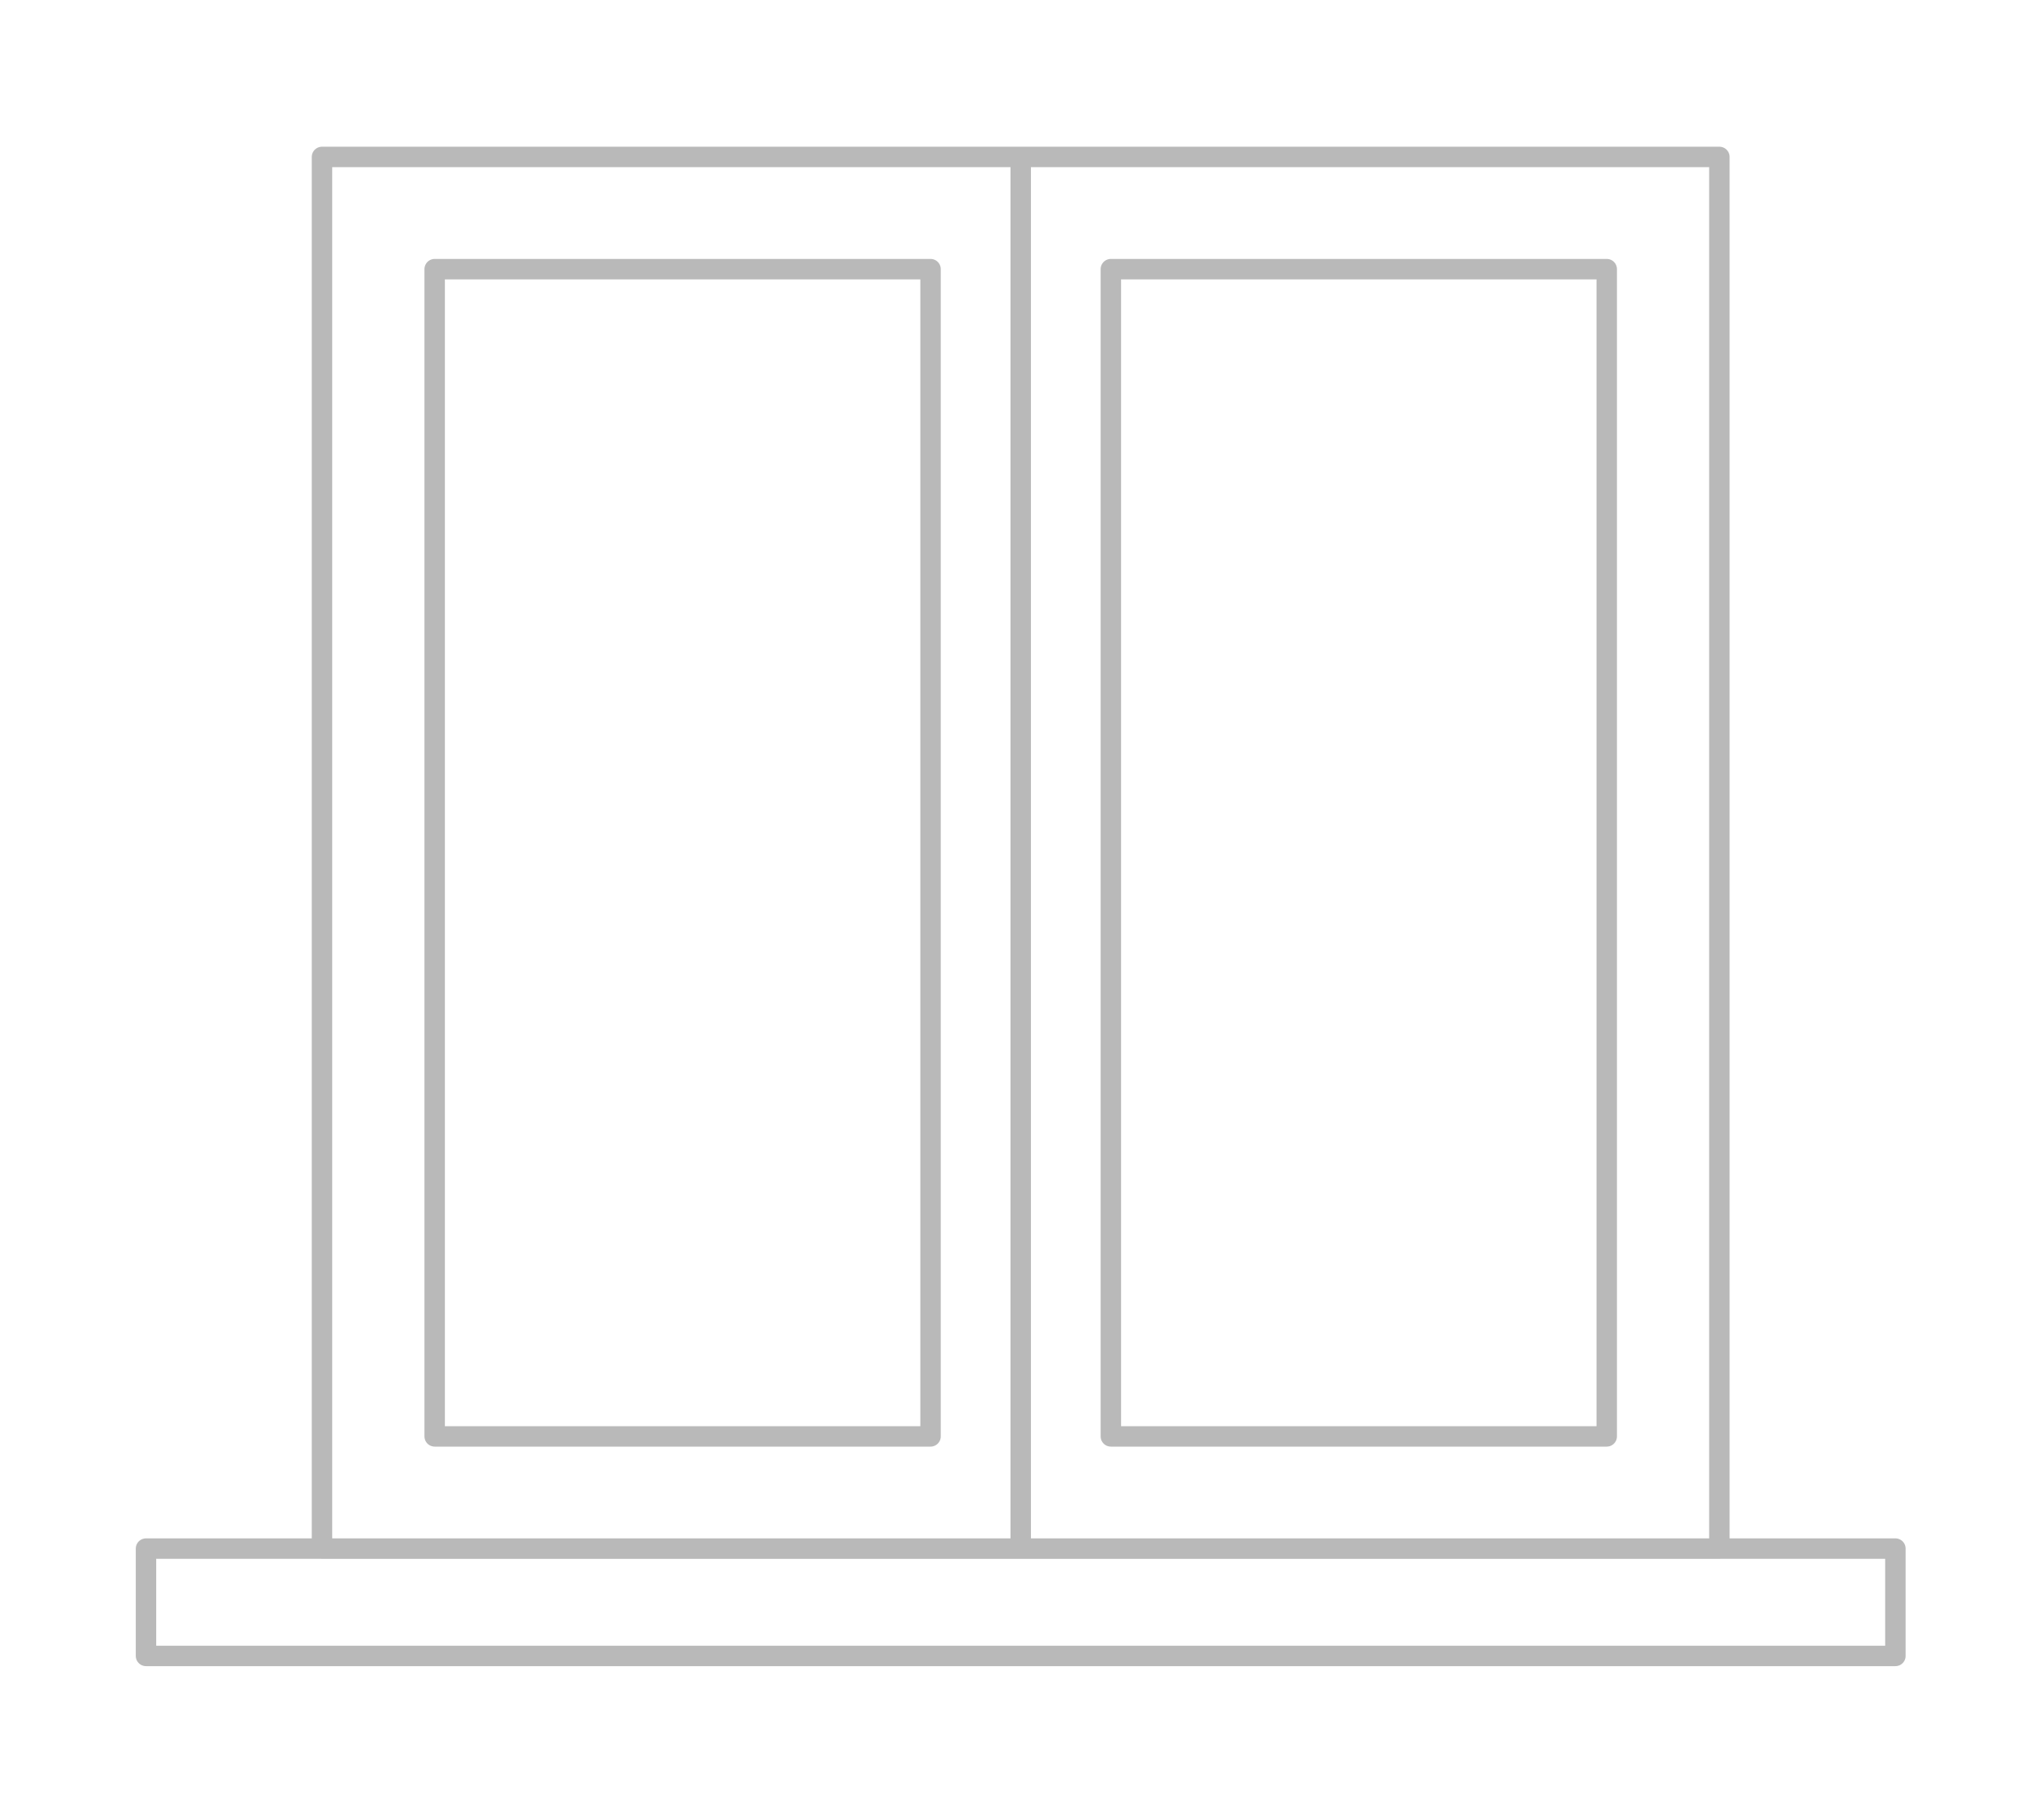<?xml version="1.0" encoding="UTF-8"?> <svg xmlns="http://www.w3.org/2000/svg" width="70" height="62" viewBox="0 0 70 62" fill="none"> <g opacity="0.3" filter="url(#filter0_d_73_109)"> <path d="M34.956 3V50.666M58.883 50.666H11.027V3H58.883V50.666ZM31.868 46.821H14.886V6.843H31.868V46.821ZM38.043 6.843H55.025V46.821H38.043V6.843ZM64.911 54.34H5V50.664H64.911V54.34Z" stroke="#151515" stroke-width="0.7" stroke-miterlimit="10" stroke-linecap="round" stroke-linejoin="round"></path> </g> <defs> <filter id="filter0_d_73_109" x="0.494" y="0.869" width="68.923" height="60.352" filterUnits="userSpaceOnUse" color-interpolation-filters="sRGB"> <feFlood flood-opacity="0" result="BackgroundImageFix"></feFlood> <feColorMatrix in="SourceAlpha" type="matrix" values="0 0 0 0 0 0 0 0 0 0 0 0 0 0 0 0 0 0 127 0" result="hardAlpha"></feColorMatrix> <feOffset dy="2.375"></feOffset> <feGaussianBlur stdDeviation="2.078"></feGaussianBlur> <feComposite in2="hardAlpha" operator="out"></feComposite> <feColorMatrix type="matrix" values="0 0 0 0 0 0 0 0 0 0 0 0 0 0 0 0 0 0 0.05 0"></feColorMatrix> <feBlend mode="normal" in2="BackgroundImageFix" result="effect1_dropShadow_73_109"></feBlend> <feBlend mode="normal" in="SourceGraphic" in2="effect1_dropShadow_73_109" result="shape"></feBlend> </filter> </defs> </svg> 